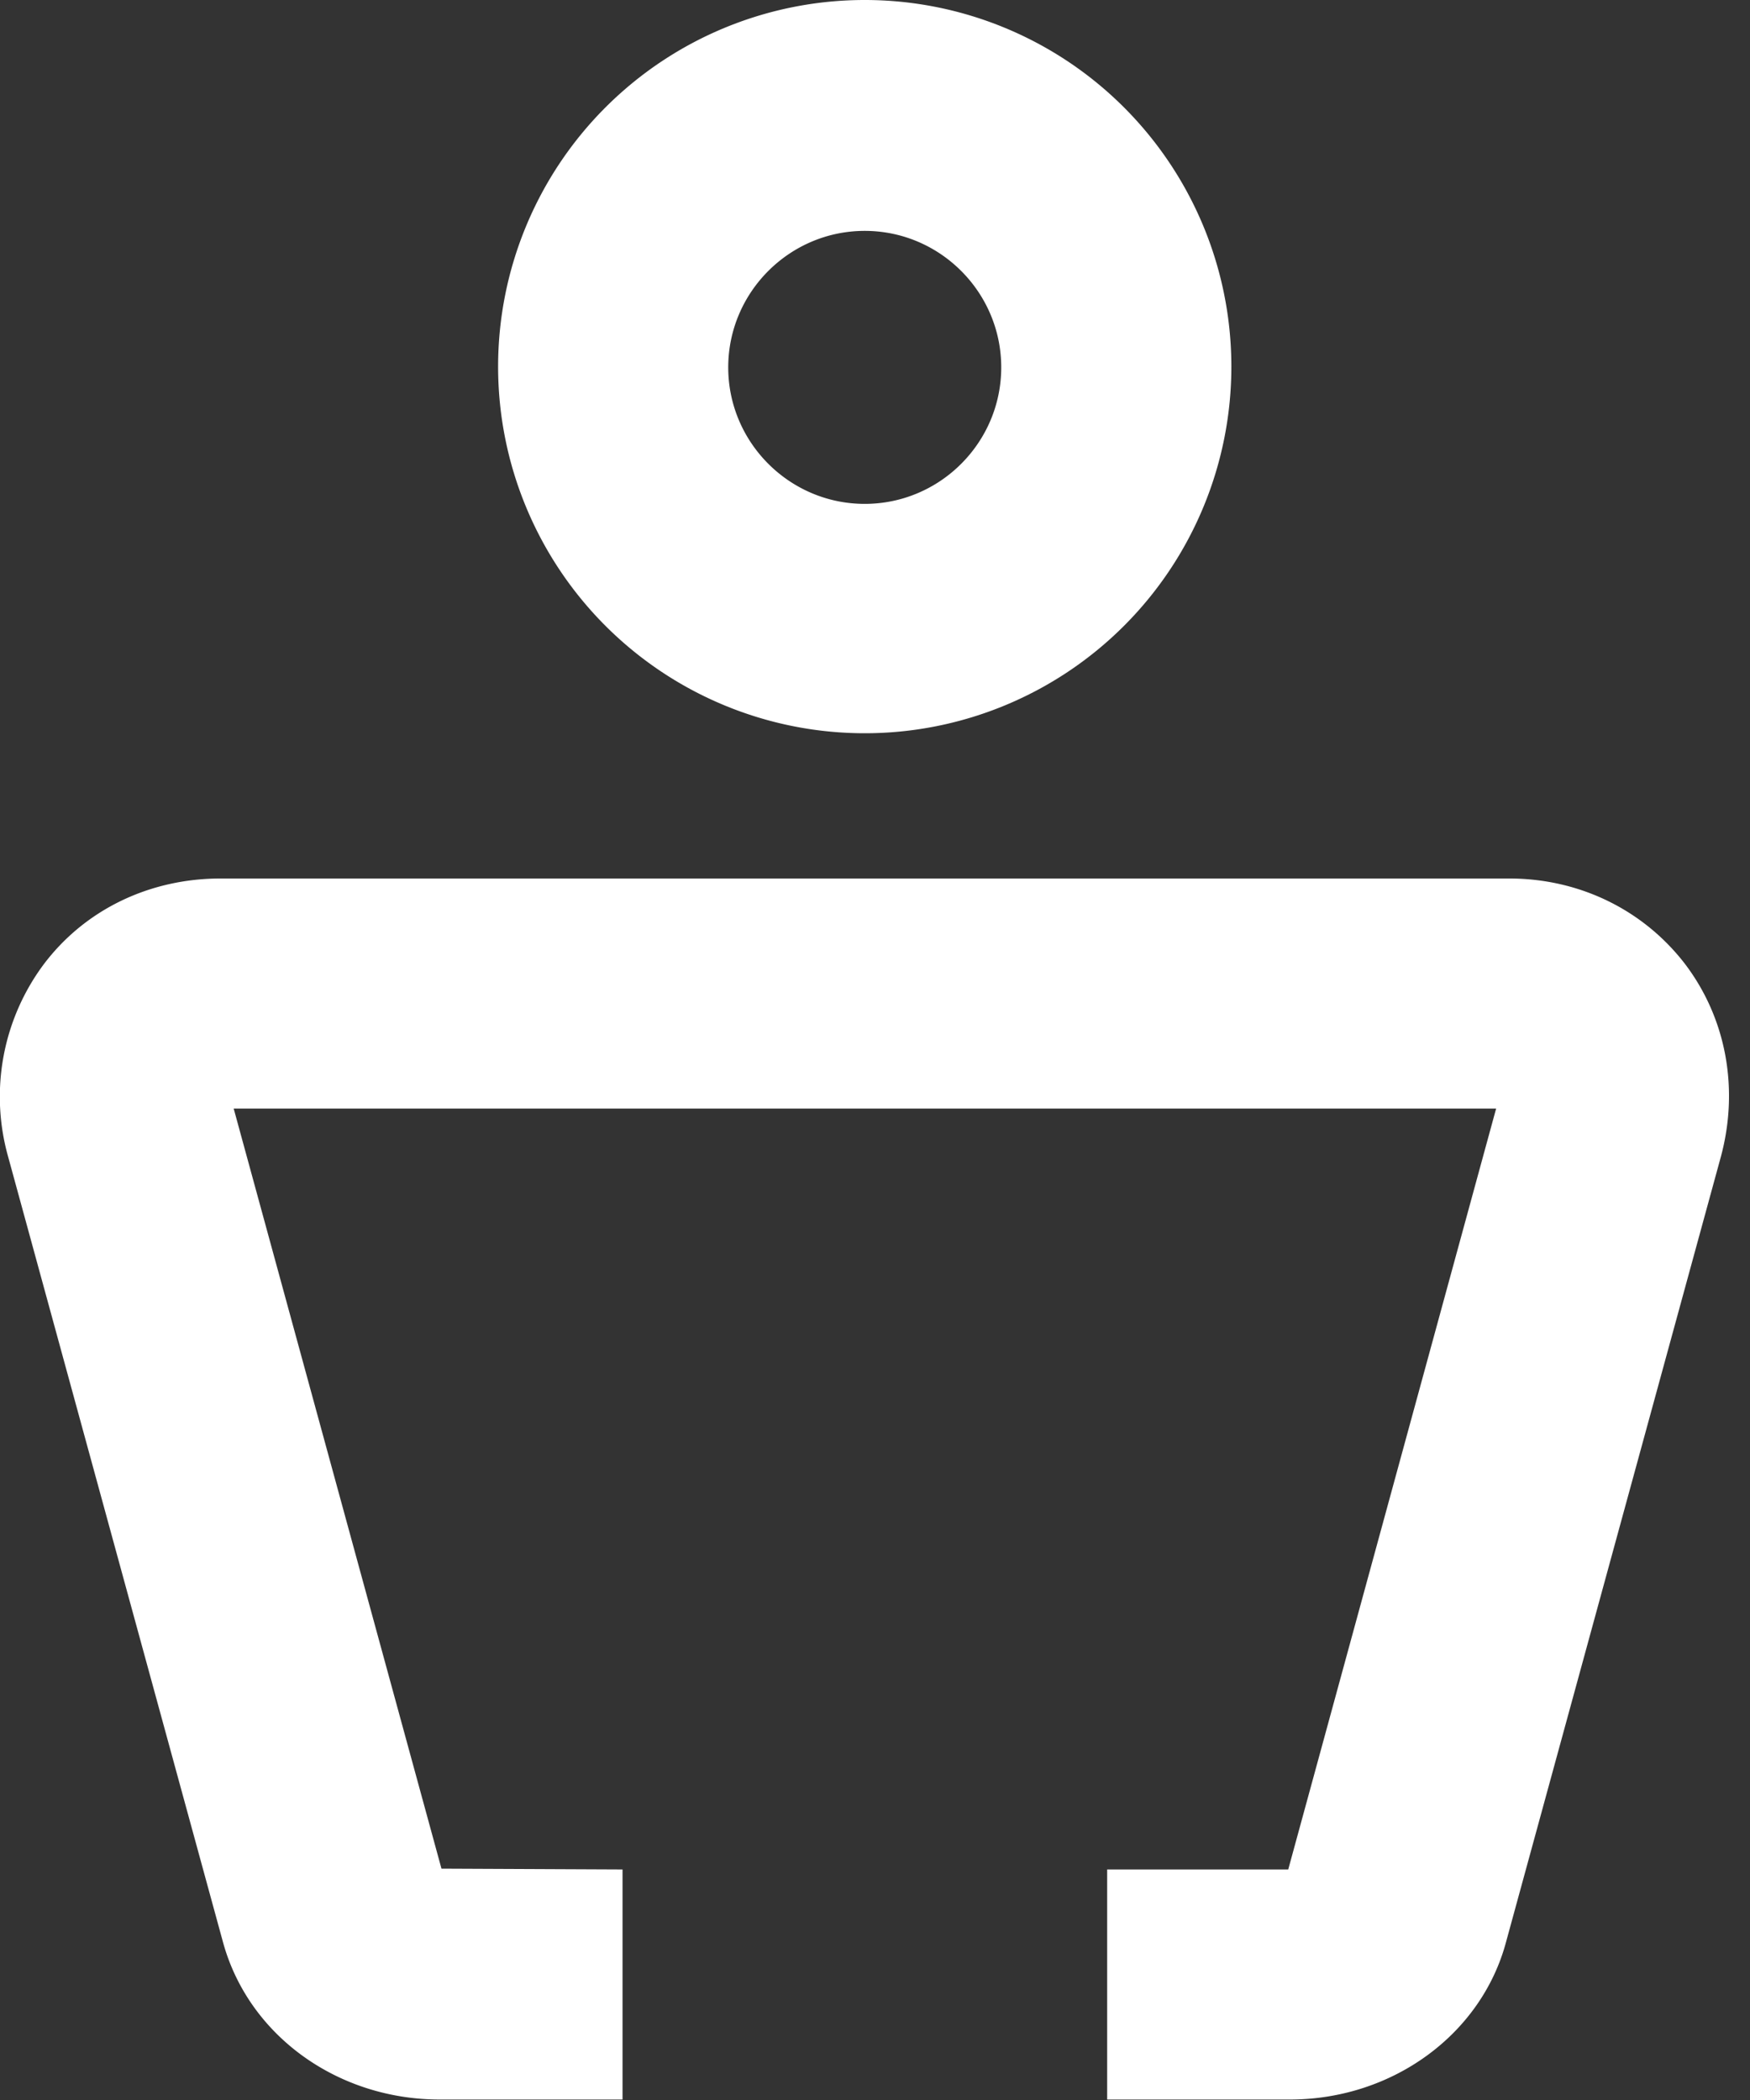<svg xmlns="http://www.w3.org/2000/svg" width="15" height="18" viewBox="0 0 15 18"><rect x="0" y="0" width="15" height="18" fill="#333333" stroke="none"/><g><g><g><g><path fill="#fff" d="M7.412 1.979c.645 0 1.17.526 1.17 1.17 0 .644-.525 1.17-1.17 1.17-.644 0-1.17-.526-1.17-1.17 0-.644.526-1.17 1.17-1.17zm0 4.306a3.142 3.142 0 1 0 0-6.285 3.142 3.142 0 0 0 0 6.285z"/></g></g><g><g><g><path fill="#fff" d="M9.49 17.996v-1.972h1.552l1.782-6.522H2.003l1.781 6.515 1.552.007v1.972H3.77c-.88 0-1.643-.552-1.86-1.354L.07 9.916A1.899 1.899 0 0 1 .379 8.26c.355-.467.907-.73 1.512-.73h11.045c.604 0 1.15.27 1.505.73.355.466.467 1.071.309 1.656l-1.84 6.726c-.211.795-.974 1.354-1.855 1.354z"/></g></g></g></g></g></svg>